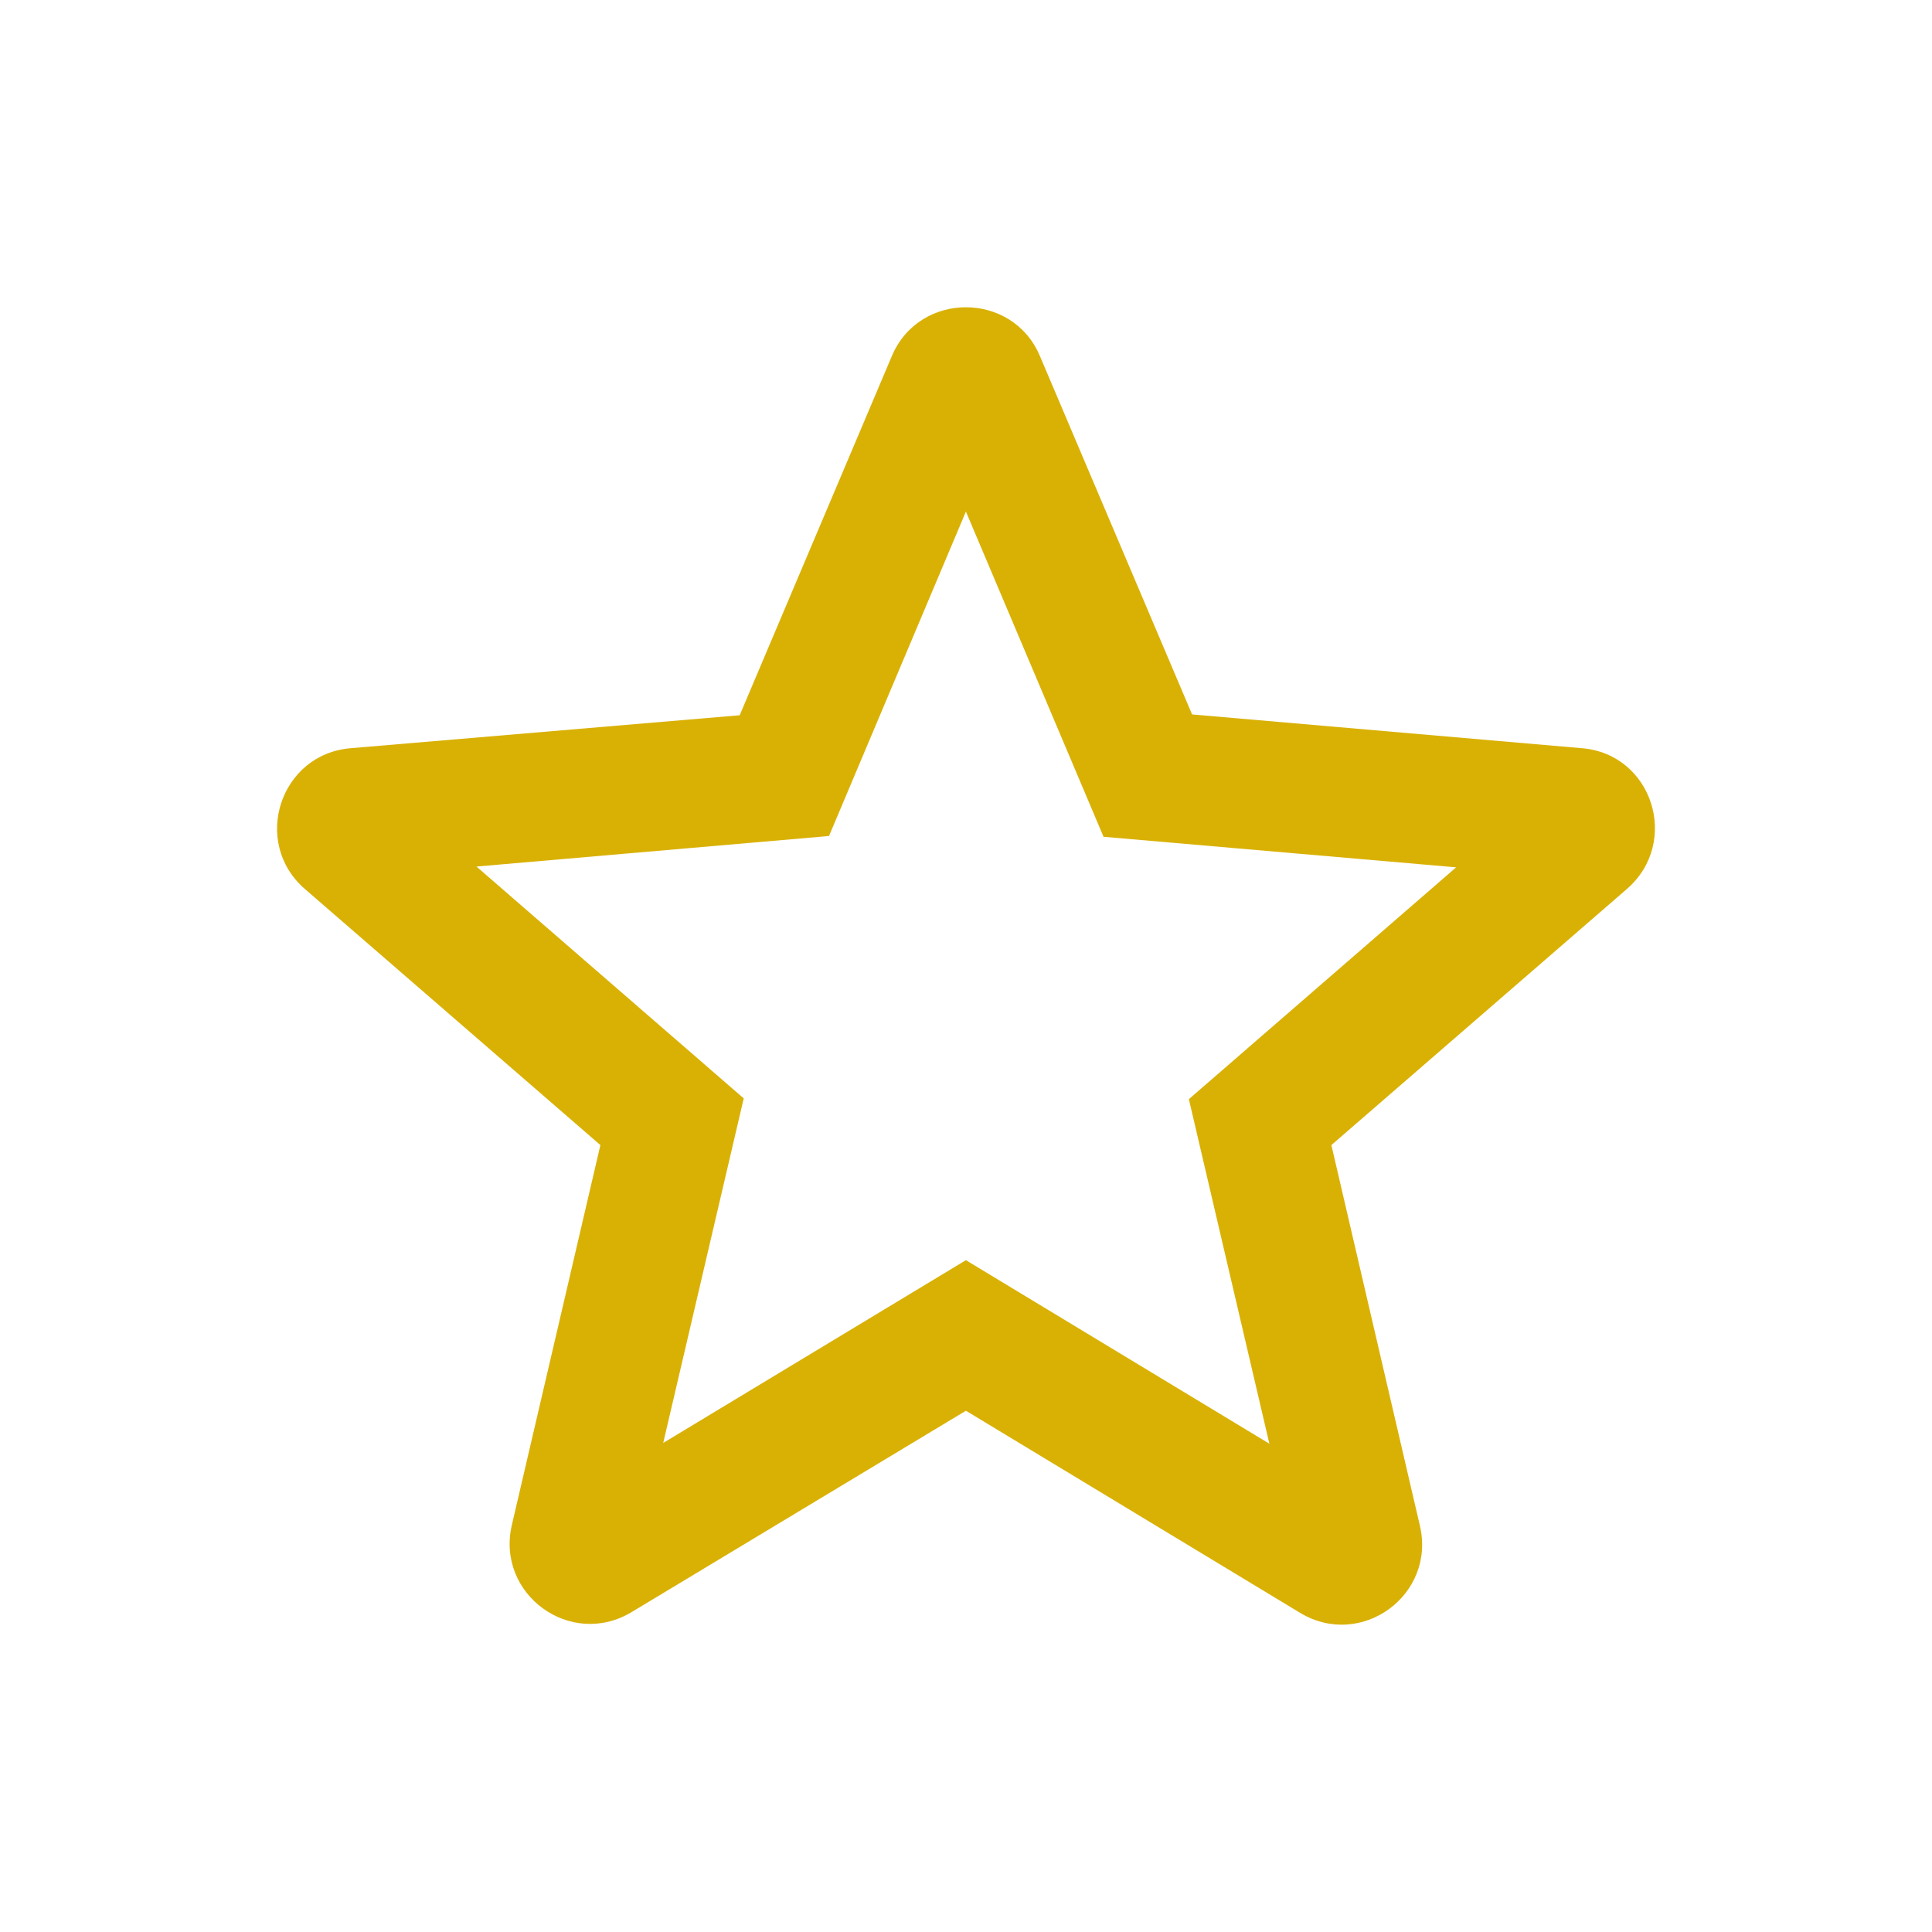 <svg width="42" height="42" viewBox="0 0 42 42" fill="none" xmlns="http://www.w3.org/2000/svg">
<path d="M19.387 7.743C19.982 6.325 22.013 6.325 22.608 7.743L25.915 15.531L34.385 16.265C35.925 16.388 36.537 18.313 35.365 19.328L28.943 24.893L30.868 33.17C31.218 34.675 29.59 35.865 28.26 35.06L20.998 30.668L13.735 35.043C12.405 35.848 10.777 34.658 11.127 33.153L13.052 24.893L6.63 19.328C5.458 18.313 6.087 16.388 7.627 16.265L16.08 15.549L19.387 7.743ZM18.022 18.174L10.358 18.838L16.168 23.878L14.418 31.368L20.998 27.395L27.595 31.385L25.845 23.895L31.655 18.855L23.99 18.191L20.998 11.121L18.022 18.174Z" fill="#D9B105"/>
</svg>
